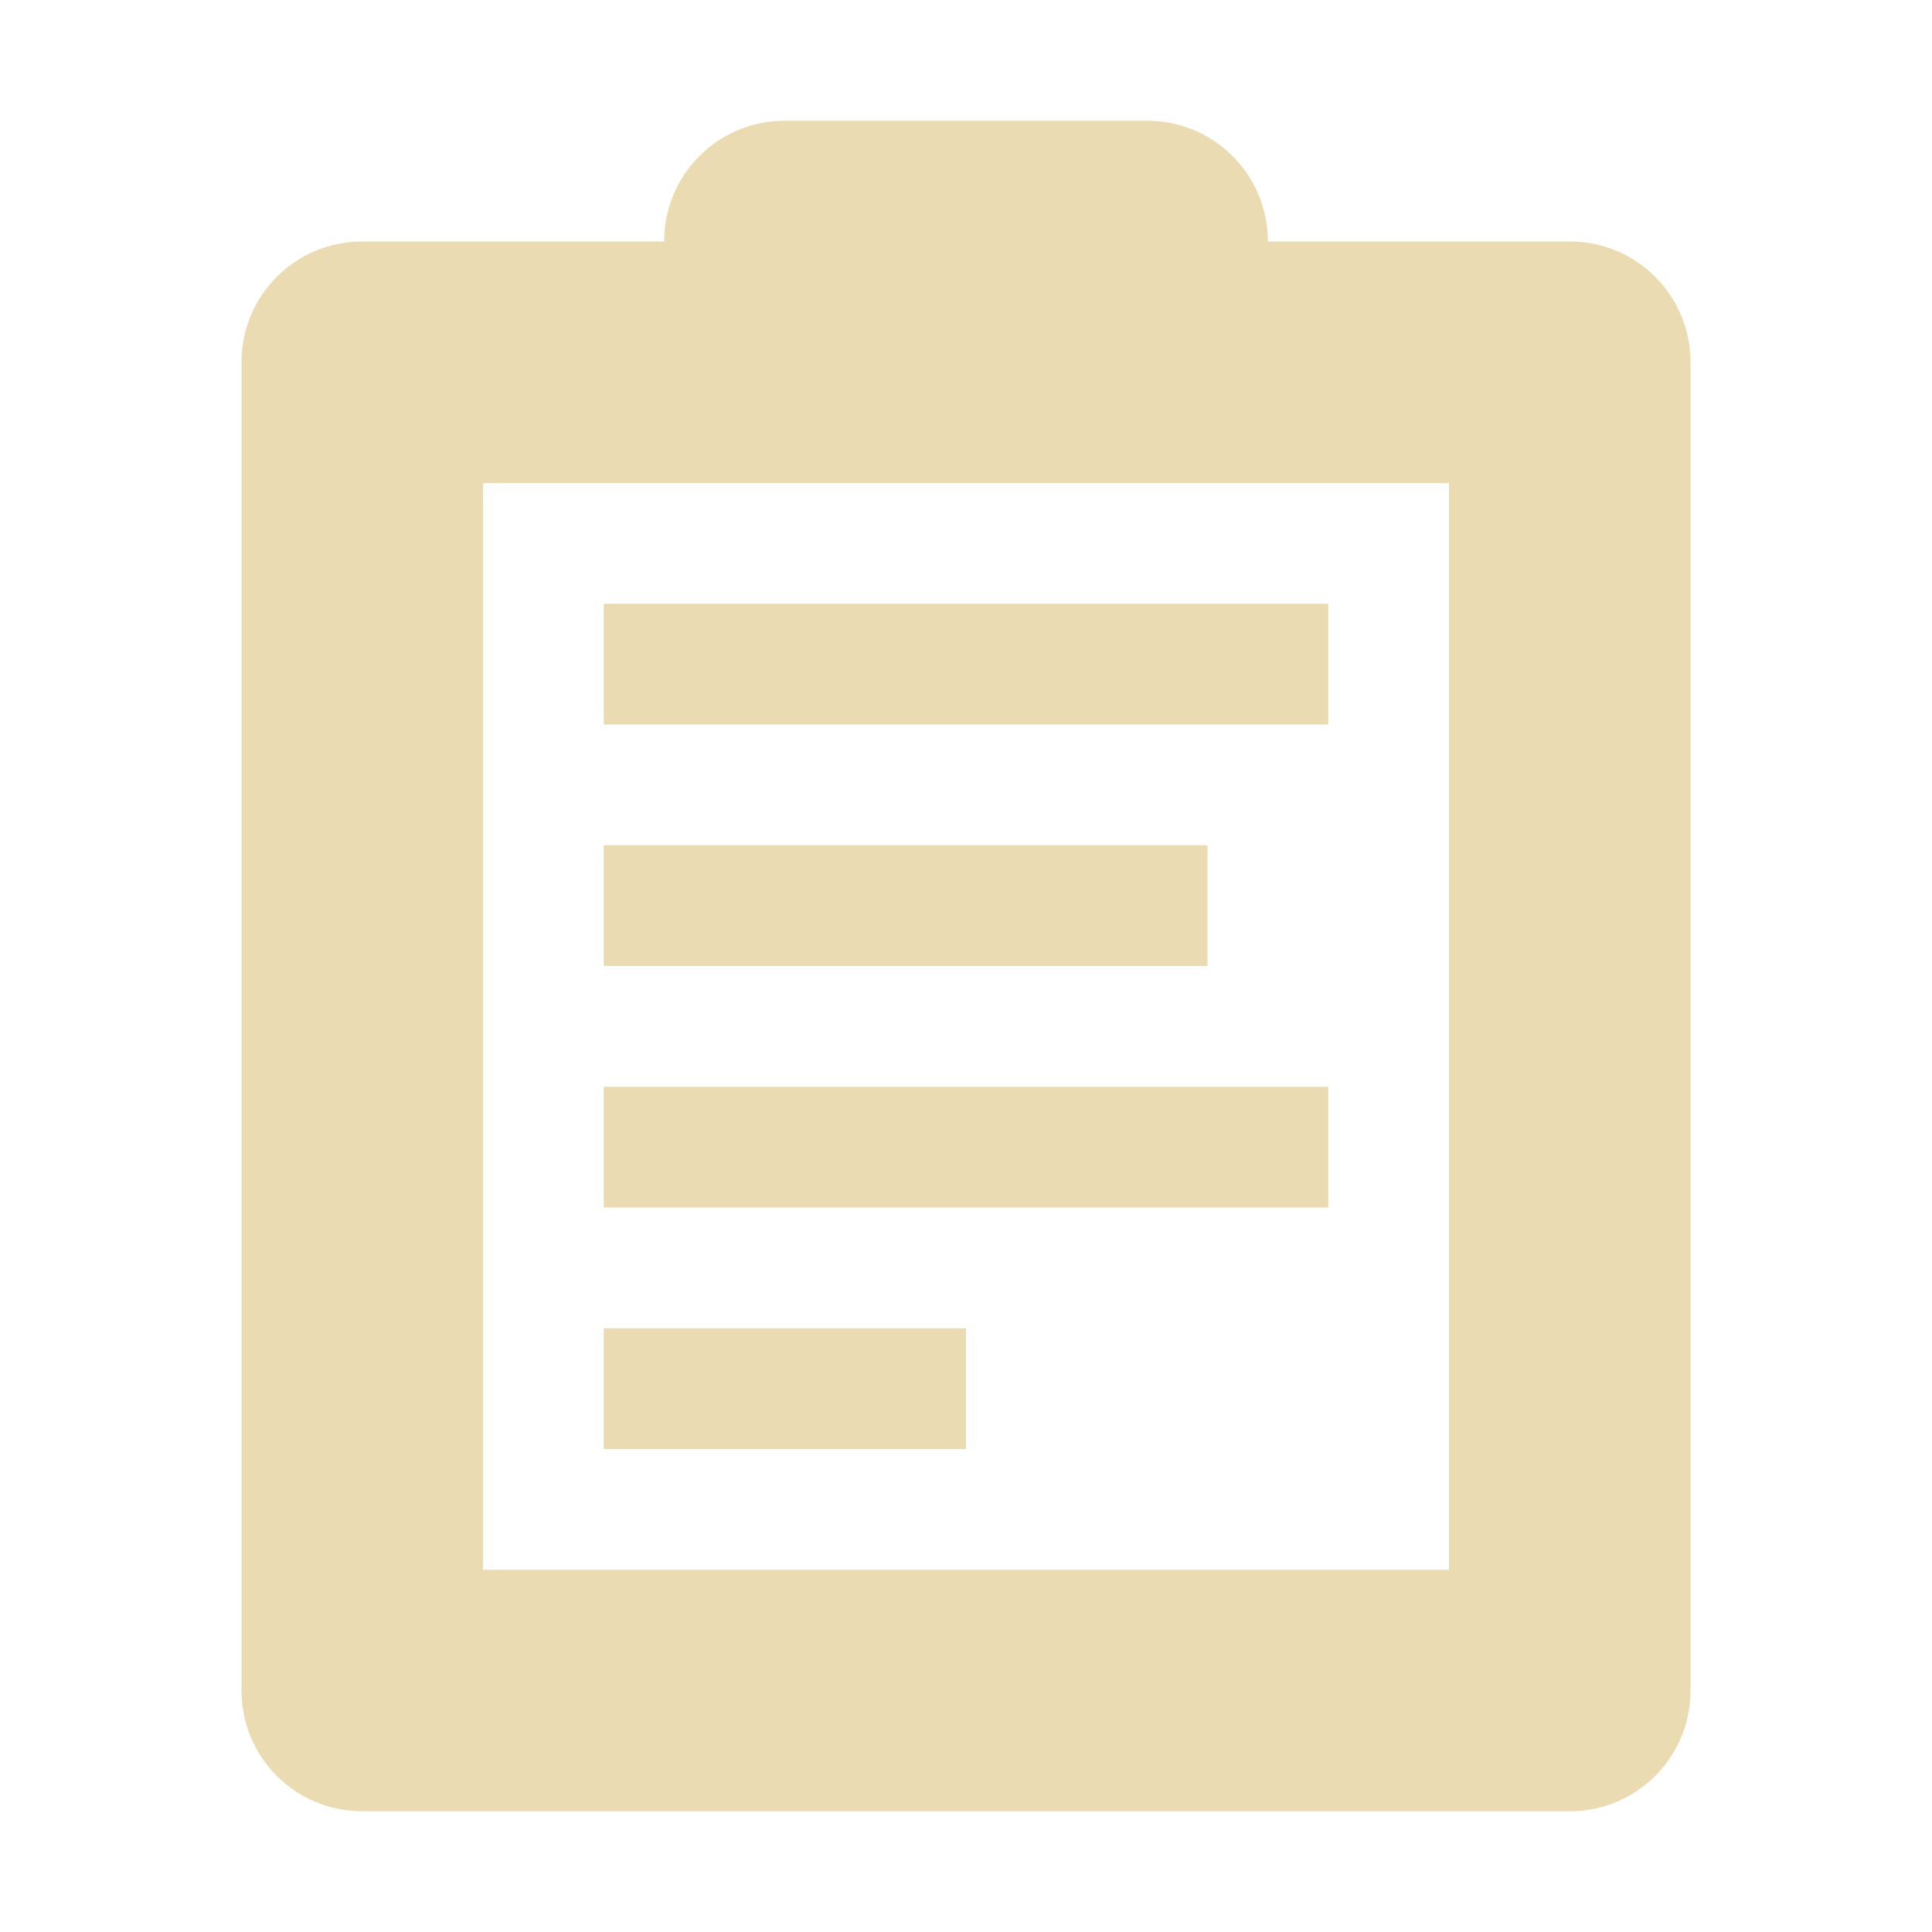 <svg version="1.1" viewBox="0 0 16 16" xmlns="http://www.w3.org/2000/svg">
  <defs>
    <style id="current-color-scheme" type="text/css">.ColorScheme-Text { color:#ebdbb2; } .ColorScheme-Highlight { color:#458588; }</style>
  </defs>
  <path class="ColorScheme-Text" d="m9.5 1c0.554 0 1 0.446 1 1h2.5c0.554 0 1 0.446 1 1v11c0 0.554-0.446 1-1 1h-10c-0.554 0-1-0.446-1-1v-11c0-0.554 0.446-1 1-1h2.5c0-0.554 0.446-1 1-1zm2.5 3h-8v9h8zm-1 1v1h-6v-1zm-1 2v1h-5v-1zm1 2v1h-6v-1zm-3 2v1h-3v-1z" fill="currentColor"/>
</svg>
